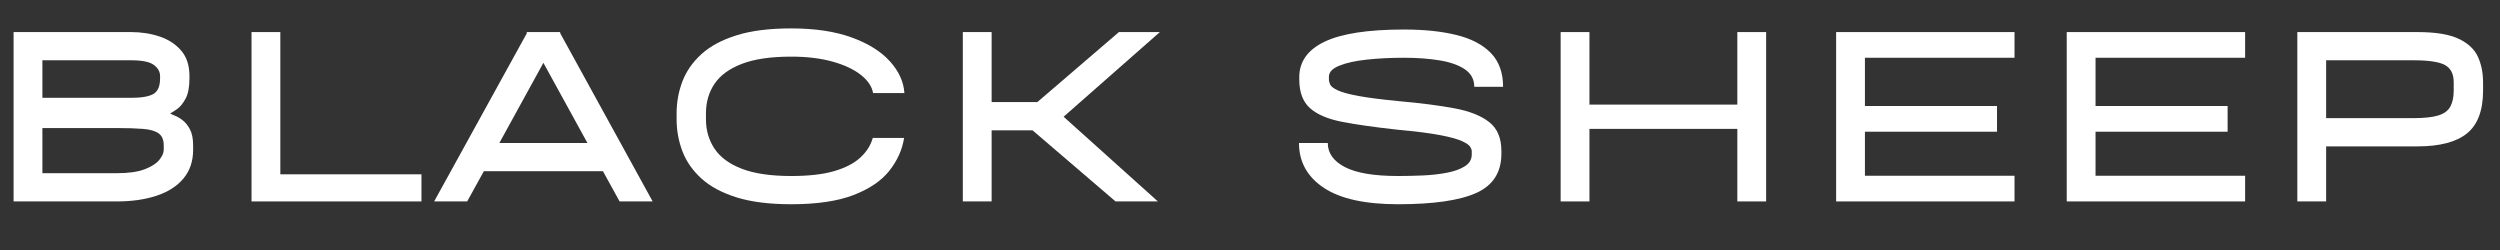 <svg version="1.0" preserveAspectRatio="xMidYMid meet" height="200" viewBox="0 0 1500 150" zoomAndPan="magnify" width="2000" xmlns:xlink="http://www.w3.org/1999/xlink" xmlns="http://www.w3.org/2000/svg"><rect x="0" y="0" width="1500" height="150" fill="#333333" stroke="none"/><defs><g></g></defs><g fill-opacity="1" fill="#ffffff"><g transform="translate(-12.844, 120.855)"><g><path d="M 21 0 L 21 -101.609 L 91.453 -101.609 C 97.66 -101.609 103.414 -100.707 108.719 -98.906 C 114.031 -97.102 118.32 -94.281 121.594 -90.438 C 124.875 -86.602 126.516 -81.523 126.516 -75.203 L 126.516 -73.844 C 126.516 -68.531 125.723 -64.438 124.141 -61.562 C 122.555 -58.688 120.859 -56.625 119.047 -55.375 C 117.242 -54.133 115.895 -53.289 115 -52.844 C 115.332 -52.5 116.234 -52.047 117.703 -51.484 C 119.172 -50.922 120.75 -49.988 122.438 -48.688 C 124.133 -47.395 125.602 -45.562 126.844 -43.188 C 128.094 -40.812 128.719 -37.594 128.719 -33.531 L 128.719 -31 C 128.719 -24.102 126.77 -18.344 122.875 -13.719 C 118.977 -9.094 113.582 -5.648 106.688 -3.391 C 99.801 -1.129 91.898 0 82.984 0 Z M 38.281 -62.156 L 91.453 -62.156 C 97.66 -62.156 102.117 -62.914 104.828 -64.438 C 107.535 -65.969 108.891 -69.102 108.891 -73.844 L 108.891 -75.203 C 108.891 -77.797 107.648 -80.023 105.172 -81.891 C 102.691 -83.754 98.117 -84.688 91.453 -84.688 L 38.281 -84.688 Z M 38.281 -16.938 L 82.984 -16.938 C 89.984 -16.938 95.539 -17.723 99.656 -19.297 C 103.781 -20.879 106.719 -22.77 108.469 -24.969 C 110.219 -27.176 111.094 -29.188 111.094 -31 L 111.094 -33.531 C 111.094 -36.914 110.078 -39.344 108.047 -40.812 C 106.016 -42.281 102.91 -43.18 98.734 -43.516 C 94.555 -43.859 89.305 -44.031 82.984 -44.031 L 38.281 -44.031 Z M 38.281 -16.938"></path></g></g></g><g fill-opacity="1" fill="#ffffff"><g transform="translate(130.091, 120.855)"><g><path d="M 38.109 -101.609 L 38.109 -16.266 L 122.781 -16.266 L 122.781 0 L 20.828 0 L 20.828 -101.609 Z M 38.109 -101.609"></path></g></g></g><g fill-opacity="1" fill="#ffffff"><g transform="translate(259.647, 120.855)"><g><path d="M 112.109 0 L 102.125 -18.125 L 30.656 -18.125 L 20.656 0 L 0.844 0 L 56.562 -101.109 L 56.234 -101.609 L 76.547 -101.609 L 76.375 -101.109 L 131.938 0 Z M 39.969 -35.062 L 92.812 -35.062 L 66.391 -83.156 Z M 39.969 -35.062"></path></g></g></g><g fill-opacity="1" fill="#ffffff"><g transform="translate(392.421, 120.855)"><g><path d="M 82.312 1.688 C 69.207 1.688 58.254 0.305 49.453 -2.453 C 40.648 -5.223 33.625 -9.004 28.375 -13.797 C 23.125 -18.598 19.336 -24.047 17.016 -30.141 C 14.703 -36.242 13.547 -42.625 13.547 -49.281 L 13.547 -52.844 C 13.547 -59.5 14.703 -65.875 17.016 -71.969 C 19.336 -78.07 23.125 -83.52 28.375 -88.312 C 33.625 -93.113 40.648 -96.895 49.453 -99.656 C 58.254 -102.426 69.207 -103.812 82.312 -103.812 C 96.531 -103.812 108.609 -102.004 118.547 -98.391 C 128.484 -94.785 136.133 -90.02 141.5 -84.094 C 146.863 -78.164 149.77 -71.812 150.219 -65.031 L 131.422 -65.031 C 130.742 -68.988 128.285 -72.629 124.047 -75.953 C 119.816 -79.285 114.145 -81.938 107.031 -83.906 C 99.914 -85.883 91.676 -86.875 82.312 -86.875 C 70.113 -86.875 60.258 -85.438 52.75 -82.562 C 45.25 -79.688 39.773 -75.707 36.328 -70.625 C 32.879 -65.539 31.156 -59.613 31.156 -52.844 L 31.156 -49.281 C 31.156 -42.625 32.879 -36.723 36.328 -31.578 C 39.773 -26.441 45.25 -22.438 52.75 -19.562 C 60.258 -16.688 70.113 -15.25 82.312 -15.25 C 92.812 -15.25 101.422 -16.234 108.141 -18.203 C 114.859 -20.18 120.078 -22.891 123.797 -26.328 C 127.523 -29.773 130.008 -33.703 131.25 -38.109 L 150.047 -38.109 C 148.922 -30.992 145.957 -24.414 141.156 -18.375 C 136.363 -12.332 129.195 -7.477 119.656 -3.812 C 110.113 -0.145 97.664 1.688 82.312 1.688 Z M 82.312 1.688"></path></g></g></g><g fill-opacity="1" fill="#ffffff"><g transform="translate(556.694, 120.855)"><g><path d="M 139.219 -101.609 L 81.469 -50.812 L 138.031 0 L 112.625 0 L 62.828 -42.672 L 38.281 -42.672 L 38.281 0 L 21 0 L 21 -101.609 L 38.281 -101.609 L 38.281 -59.609 L 65.719 -59.609 L 114.656 -101.609 Z M 139.219 -101.609"></path></g></g></g><g fill-opacity="1" fill="#ffffff"><g transform="translate(698.105, 120.855)"><g></g></g></g><g fill-opacity="1" fill="#ffffff"><g transform="translate(765.847, 120.855)"><g><path d="M 118.719 -68.766 C 118.719 -73.16 116.883 -76.629 113.219 -79.172 C 109.551 -81.711 104.523 -83.52 98.141 -84.594 C 91.766 -85.664 84.566 -86.203 76.547 -86.203 C 68.535 -86.203 61.113 -85.832 54.281 -85.094 C 47.445 -84.363 41.941 -83.148 37.766 -81.453 C 33.586 -79.766 31.5 -77.566 31.5 -74.859 L 31.5 -73.328 C 31.5 -72.316 31.754 -71.242 32.266 -70.109 C 32.773 -68.984 34.297 -67.828 36.828 -66.641 C 39.367 -65.453 43.547 -64.32 49.359 -63.25 C 55.18 -62.176 63.344 -61.133 73.844 -60.125 C 86.707 -58.988 97.688 -57.57 106.781 -55.875 C 115.875 -54.188 122.848 -51.422 127.703 -47.578 C 132.555 -43.742 134.984 -37.988 134.984 -30.312 L 134.984 -28.625 C 134.984 -17.445 129.957 -9.598 119.906 -5.078 C 109.852 -0.566 94.219 1.688 73 1.688 C 53.125 1.688 38.242 -1.613 28.359 -8.219 C 18.484 -14.82 13.547 -23.77 13.547 -35.062 L 30.828 -35.062 C 30.828 -28.957 34.27 -24.129 41.156 -20.578 C 48.039 -17.023 58.656 -15.25 73 -15.25 C 77.738 -15.25 82.676 -15.359 87.812 -15.578 C 92.945 -15.805 97.742 -16.344 102.203 -17.188 C 106.66 -18.031 110.273 -19.328 113.047 -21.078 C 115.816 -22.828 117.203 -25.172 117.203 -28.109 L 117.203 -30.141 C 117.203 -30.816 116.914 -31.66 116.344 -32.672 C 115.781 -33.691 114.203 -34.82 111.609 -36.062 C 109.016 -37.312 104.664 -38.531 98.562 -39.719 C 92.469 -40.906 83.891 -42.004 72.828 -43.016 C 59.273 -44.484 48.148 -46.062 39.453 -47.75 C 30.766 -49.445 24.301 -52.211 20.062 -56.047 C 15.832 -59.891 13.719 -65.594 13.719 -73.156 L 13.719 -74.516 C 13.719 -83.891 18.797 -91.004 28.953 -95.859 C 39.117 -100.711 54.984 -103.141 76.547 -103.141 C 88.742 -103.141 99.273 -102.035 108.141 -99.828 C 117.004 -97.629 123.863 -94.02 128.719 -89 C 133.57 -83.977 136 -77.234 136 -68.766 Z M 118.719 -68.766"></path></g></g></g><g fill-opacity="1" fill="#ffffff"><g transform="translate(915.386, 120.855)"><g><path d="M 127.016 -101.609 L 144.297 -101.609 L 144.297 0 L 127.016 0 L 127.016 -43.531 L 38.281 -43.531 L 38.281 0 L 21 0 L 21 -101.609 L 38.281 -101.609 L 38.281 -58.094 L 127.016 -58.094 Z M 127.016 -101.609"></path></g></g></g><g fill-opacity="1" fill="#ffffff"><g transform="translate(1080.676, 120.855)"><g><path d="M 128.031 -86.203 L 38.281 -86.203 L 38.281 -57.25 L 117.531 -57.25 L 117.531 -41.828 L 38.281 -41.828 L 38.281 -15.406 L 128.031 -15.406 L 128.031 0 L 21 0 L 21 -101.609 L 128.031 -101.609 Z M 128.031 -86.203"></path></g></g></g><g fill-opacity="1" fill="#ffffff"><g transform="translate(1219.039, 120.855)"><g><path d="M 128.031 -86.203 L 38.281 -86.203 L 38.281 -57.25 L 117.531 -57.25 L 117.531 -41.828 L 38.281 -41.828 L 38.281 -15.406 L 128.031 -15.406 L 128.031 0 L 21 0 L 21 -101.609 L 128.031 -101.609 Z M 128.031 -86.203"></path></g></g></g><g fill-opacity="1" fill="#ffffff"><g transform="translate(1357.401, 120.855)"><g><path d="M 93.141 -101.609 C 103.984 -101.609 112.227 -100.254 117.875 -97.547 C 123.52 -94.836 127.359 -91.223 129.391 -86.703 C 131.422 -82.191 132.438 -77.113 132.438 -71.469 L 132.438 -66.562 C 132.438 -54.594 129.219 -46.008 122.781 -40.812 C 116.344 -35.625 106.461 -33.031 93.141 -33.031 L 38.281 -33.031 L 38.281 0 L 21 0 L 21 -101.609 Z M 114.828 -66.562 L 114.828 -71.469 C 114.828 -76.438 113.102 -79.879 109.656 -81.797 C 106.219 -83.723 99.867 -84.688 90.609 -84.688 L 38.281 -84.688 L 38.281 -49.969 L 90.609 -49.969 C 97.047 -49.969 102.016 -50.5 105.516 -51.562 C 109.016 -52.633 111.441 -54.41 112.797 -56.891 C 114.148 -59.379 114.828 -62.602 114.828 -66.562 Z M 114.828 -66.562"></path></g></g></g></svg>